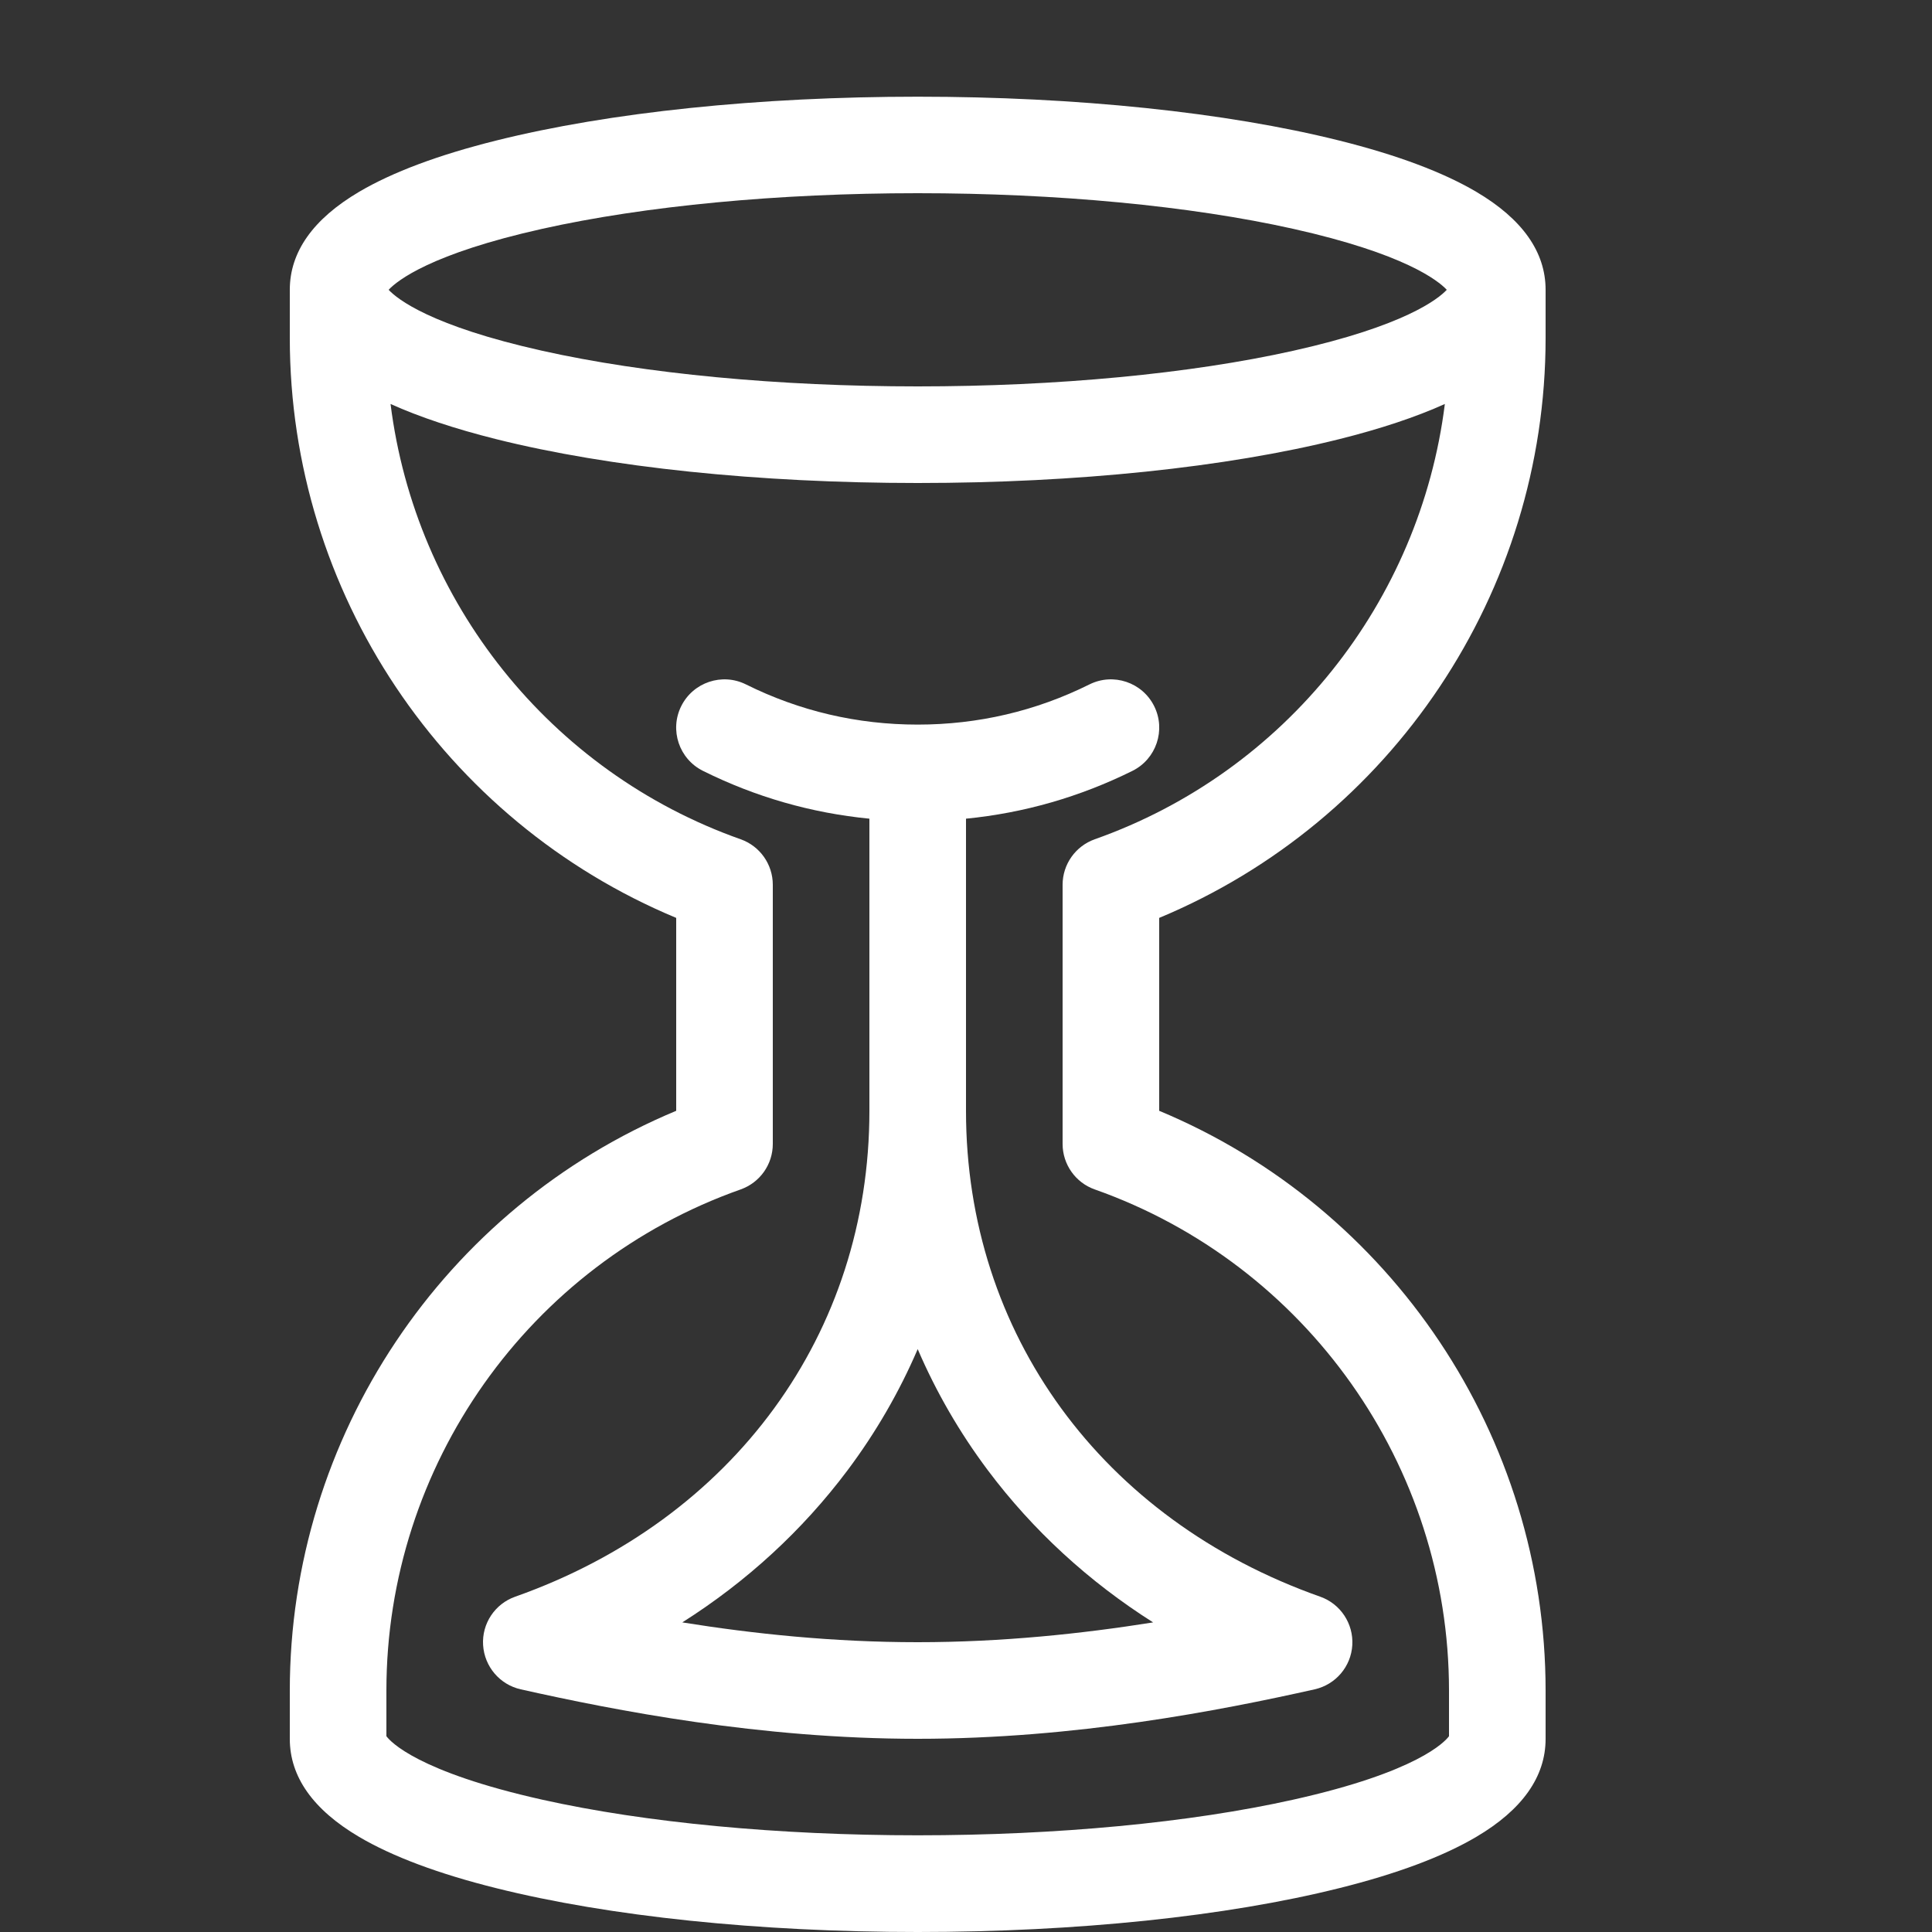 <svg width="40" height="40" viewBox="0 0 40 40" fill="none" xmlns="http://www.w3.org/2000/svg">
<rect x="0" y="0" width="40" height="40" fill="#333333" stroke="none"/>
<g clip-path="url(#clip0_179_518)">
<path d="M32 7V6C32 5.216 31.518 4.534 30.566 3.972C29.878 3.566 28.924 3.208 27.728 2.91C25.384 2.324 22.284 2.002 19 2.002C15.716 2.002 12.616 2.324 10.272 2.91C9.076 3.208 8.122 3.566 7.434 3.972C6.482 4.534 6 5.216 6 6V7C6 12.262 9.186 16.998 14 19.004V22.998C9.186 25.004 6 29.74 6 35.002V36.002C6 36.786 6.482 37.468 7.434 38.03C8.122 38.436 9.076 38.794 10.272 39.092C12.616 39.678 15.716 40 19 40C22.284 40 25.384 39.678 27.728 39.092C28.924 38.794 29.878 38.436 30.566 38.03C31.518 37.468 32 36.784 32 36.002V35.002C32 29.74 28.814 25.004 24 22.998V19.004C28.814 16.998 32 12.262 32 7ZM11.224 4.738C13.356 4.262 16.118 4 19 4C21.882 4 24.646 4.262 26.776 4.738C29.076 5.252 29.772 5.806 29.954 6C29.772 6.194 29.076 6.748 26.776 7.262C24.644 7.738 21.882 8 19 8C16.118 8 13.354 7.738 11.224 7.262C8.924 6.748 8.228 6.194 8.046 6C8.228 5.806 8.924 5.252 11.224 4.738ZM22.666 24.626C27.052 26.176 30 30.346 30 35V35.946C29.916 36.06 29.352 36.686 26.776 37.26C24.644 37.736 21.882 37.998 19 37.998C16.118 37.998 13.354 37.736 11.224 37.26C8.65 36.684 8.084 36.06 8 35.946V35C8 30.346 10.946 26.176 15.334 24.626C15.734 24.484 16 24.108 16 23.684V18.318C16 17.894 15.732 17.516 15.334 17.376C11.382 15.978 8.598 12.454 8.086 8.364C8.686 8.634 9.418 8.878 10.272 9.092C12.616 9.678 15.716 10 19 10C22.284 10 25.384 9.678 27.728 9.092C28.584 8.878 29.316 8.634 29.914 8.364C29.402 12.454 26.62 15.978 22.666 17.376C22.266 17.518 22 17.896 22 18.318V23.684C22 24.108 22.268 24.486 22.666 24.626Z" fill="white"/>
<path d="M27.334 33.058C22.81 31.46 20 27.606 20 23V16.95C21.2 16.832 22.356 16.5 23.446 15.96C23.94 15.714 24.142 15.114 23.896 14.62C23.65 14.126 23.05 13.924 22.556 14.17C21.446 14.722 20.25 15.002 19 15.002C17.75 15.002 16.554 14.722 15.444 14.17C14.95 13.924 14.35 14.126 14.104 14.62C13.858 15.114 14.06 15.714 14.554 15.96C15.644 16.502 16.798 16.832 18 16.95V23C18 27.604 15.19 31.458 10.666 33.058C10.246 33.206 9.974 33.616 10.002 34.06C10.03 34.504 10.346 34.878 10.782 34.976C12.746 35.416 15.736 36 19 36C22.264 36 25.254 35.416 27.218 34.976C27.654 34.878 27.972 34.504 27.998 34.06C28.024 33.616 27.754 33.206 27.334 33.058ZM19 34C17.246 34 15.598 33.826 14.126 33.59C15.456 32.748 16.614 31.686 17.548 30.44C18.134 29.658 18.62 28.816 19 27.932C19.38 28.816 19.866 29.658 20.452 30.44C21.384 31.684 22.542 32.746 23.874 33.59C22.402 33.824 20.754 34 19 34Z" fill="white"/>
</g>
<defs>
<clipPath id="clip0_179_518">
<rect width="40" height="40" fill="white"/>
</clipPath>
</defs>
</svg>
